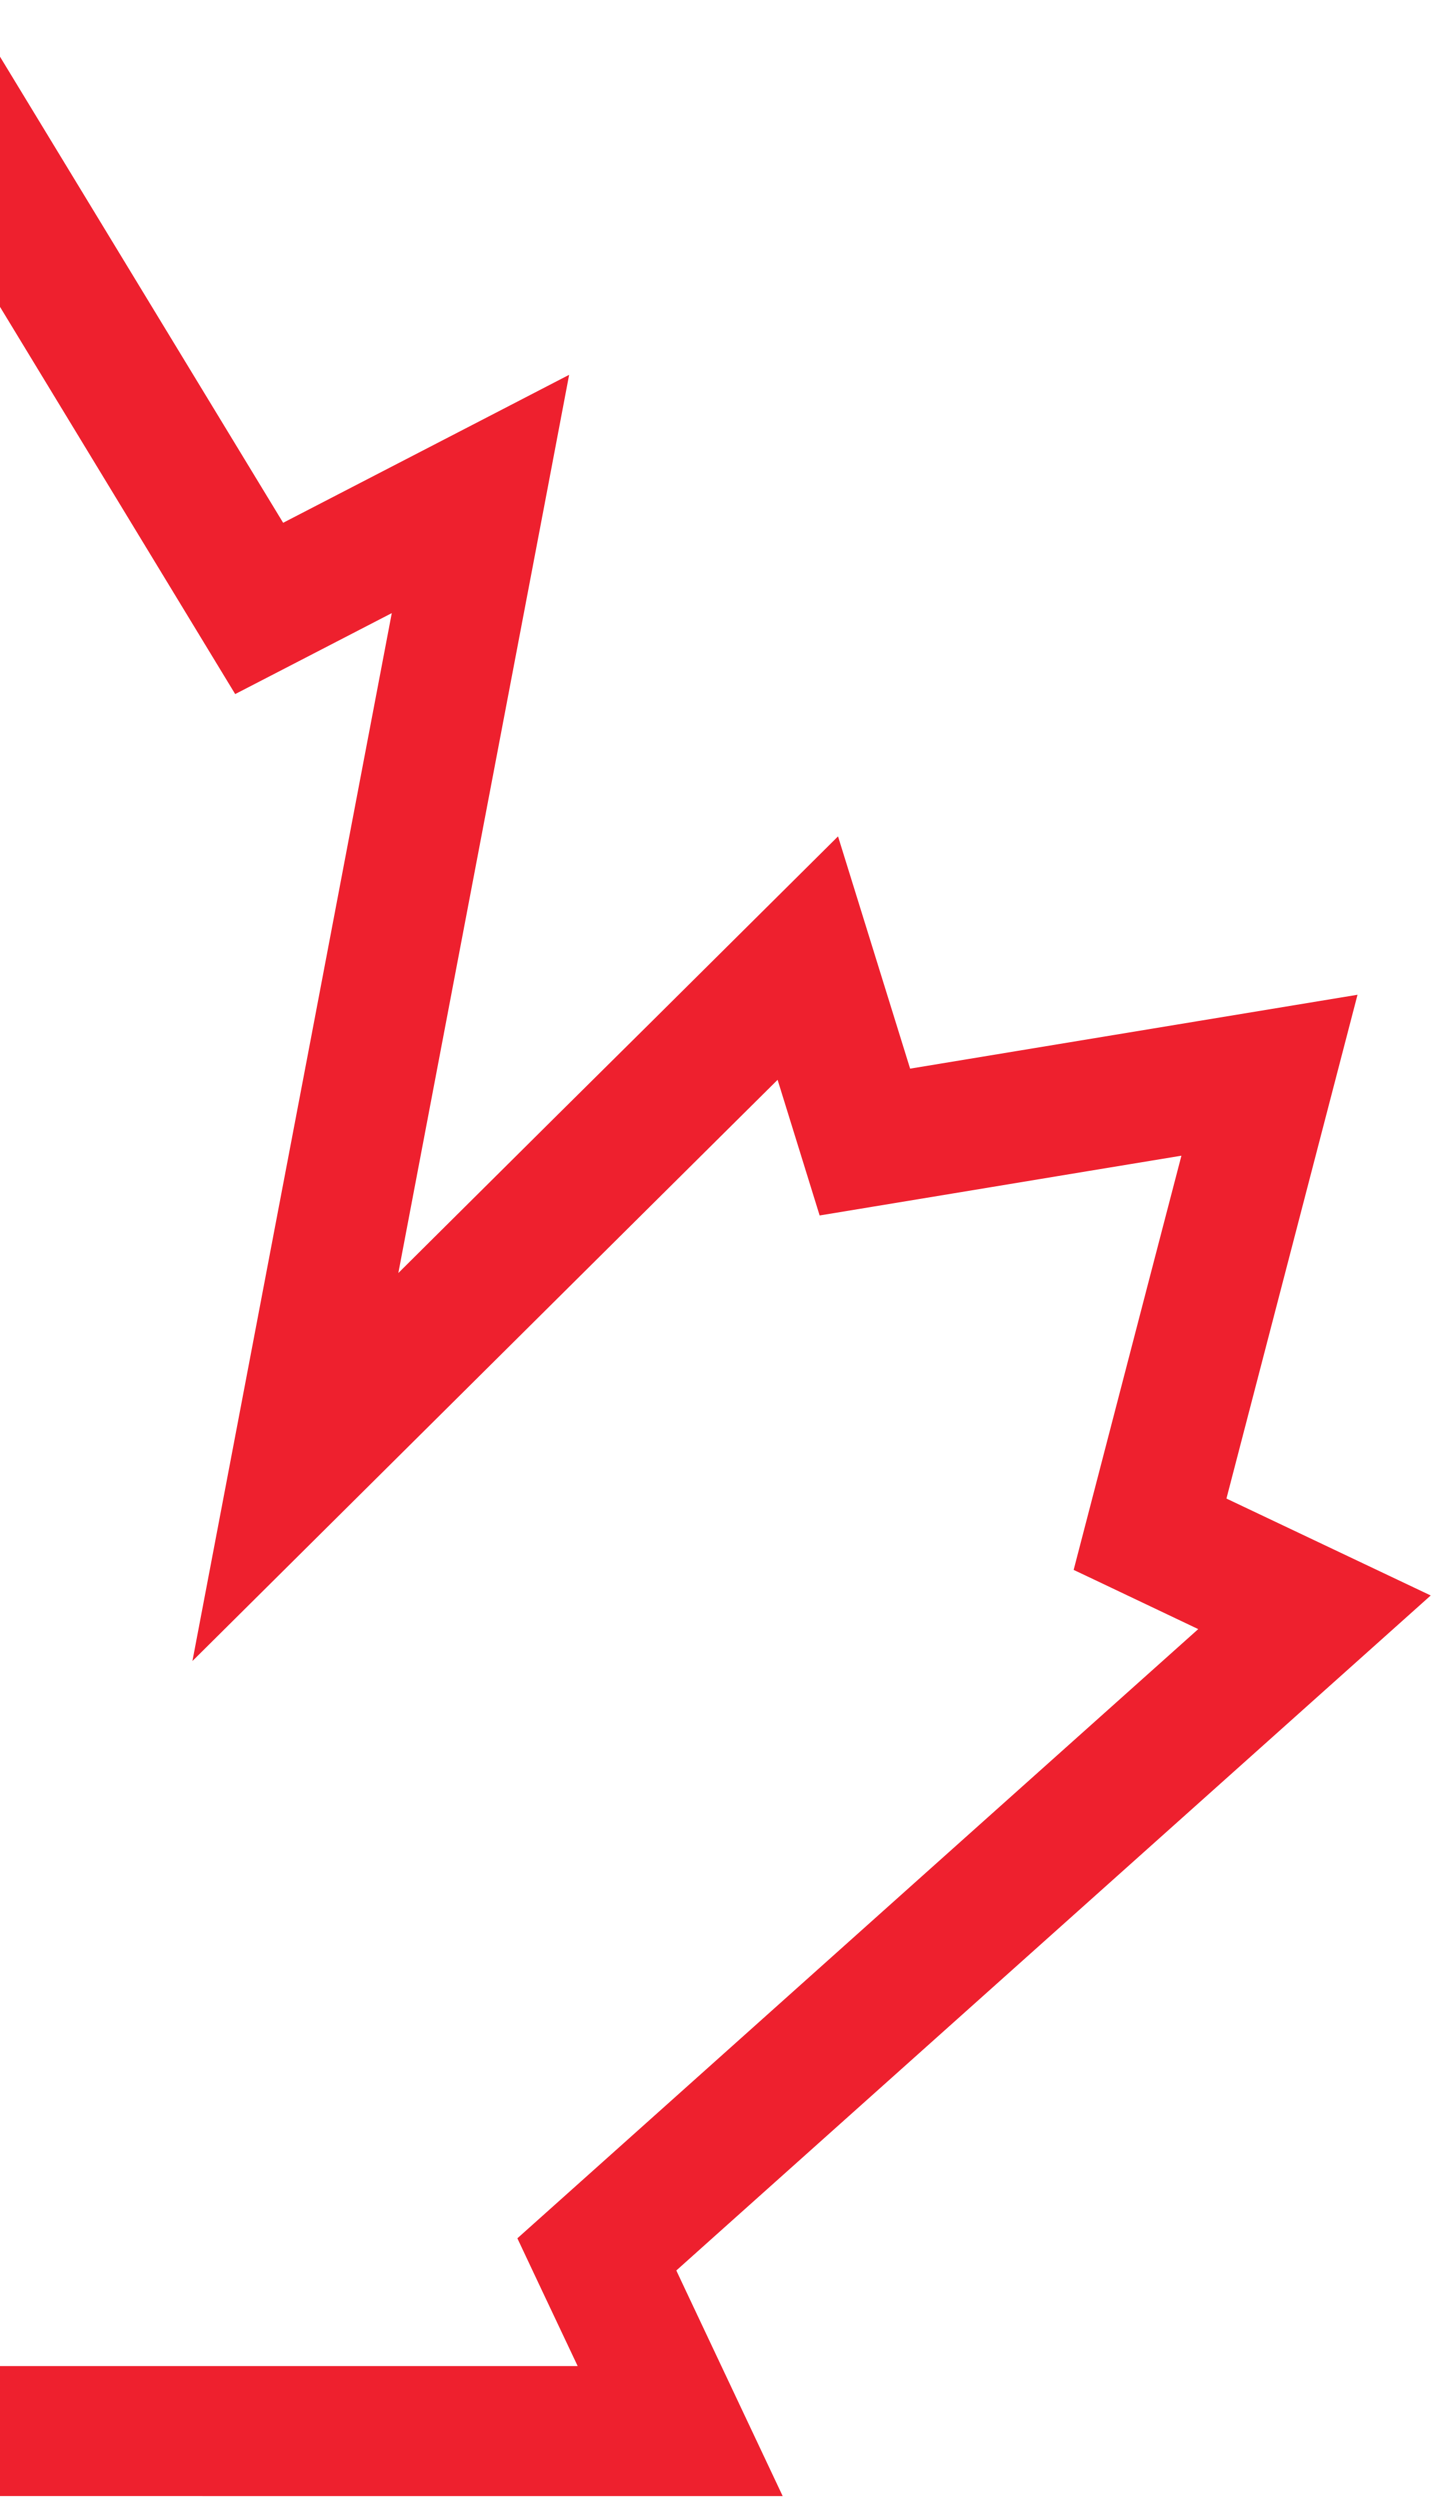 <svg width="298" height="519" viewBox="0 0 298 519" fill="none" xmlns="http://www.w3.org/2000/svg">
<path d="M142.23 475.14L162.54 518.19H117.38L-81 518.17L-78.48 516.06C-78.44 516.04 -77.54 515.32 -77.54 515.32L-77.38 515.16C-68.42 507.68 -59.81 499.66 -51.75 491.19H119.96L111.94 474.22L107.44 464.67L128.18 446.12L191.91 389.1L248.83 338.2L227.23 327.93L222.96 325.91L238.67 265.5L245.34 239.92L225.75 243.15L197.59 247.81L170.21 252.33L161.48 224.17L149.41 236.15L129.82 255.6L103.48 281.76L44.93 339.9L39.96 344.83L57.08 254.85L64.71 214.81L74.98 160.78L81.36 127.28L61.54 137.53L48.84 144.09L-7.11 52L-34.47 96.77L-49.87 70.18L-7.15 0L58.8 108.53L103.53 85.4L118.19 77.81L113.49 102.58L103.24 156.43L95.61 196.51L85.34 250.5L82.72 264.28L89.45 257.59L115.81 231.41L135.4 212L161.72 185.86L174.03 173.63L189 221.85L211.27 218.17L281.91 206.51L254.69 311.1L297.11 331.22L148.67 463.99L140.45 471.35L142.23 475.14Z" fill="#EE202E"/>
</svg>
